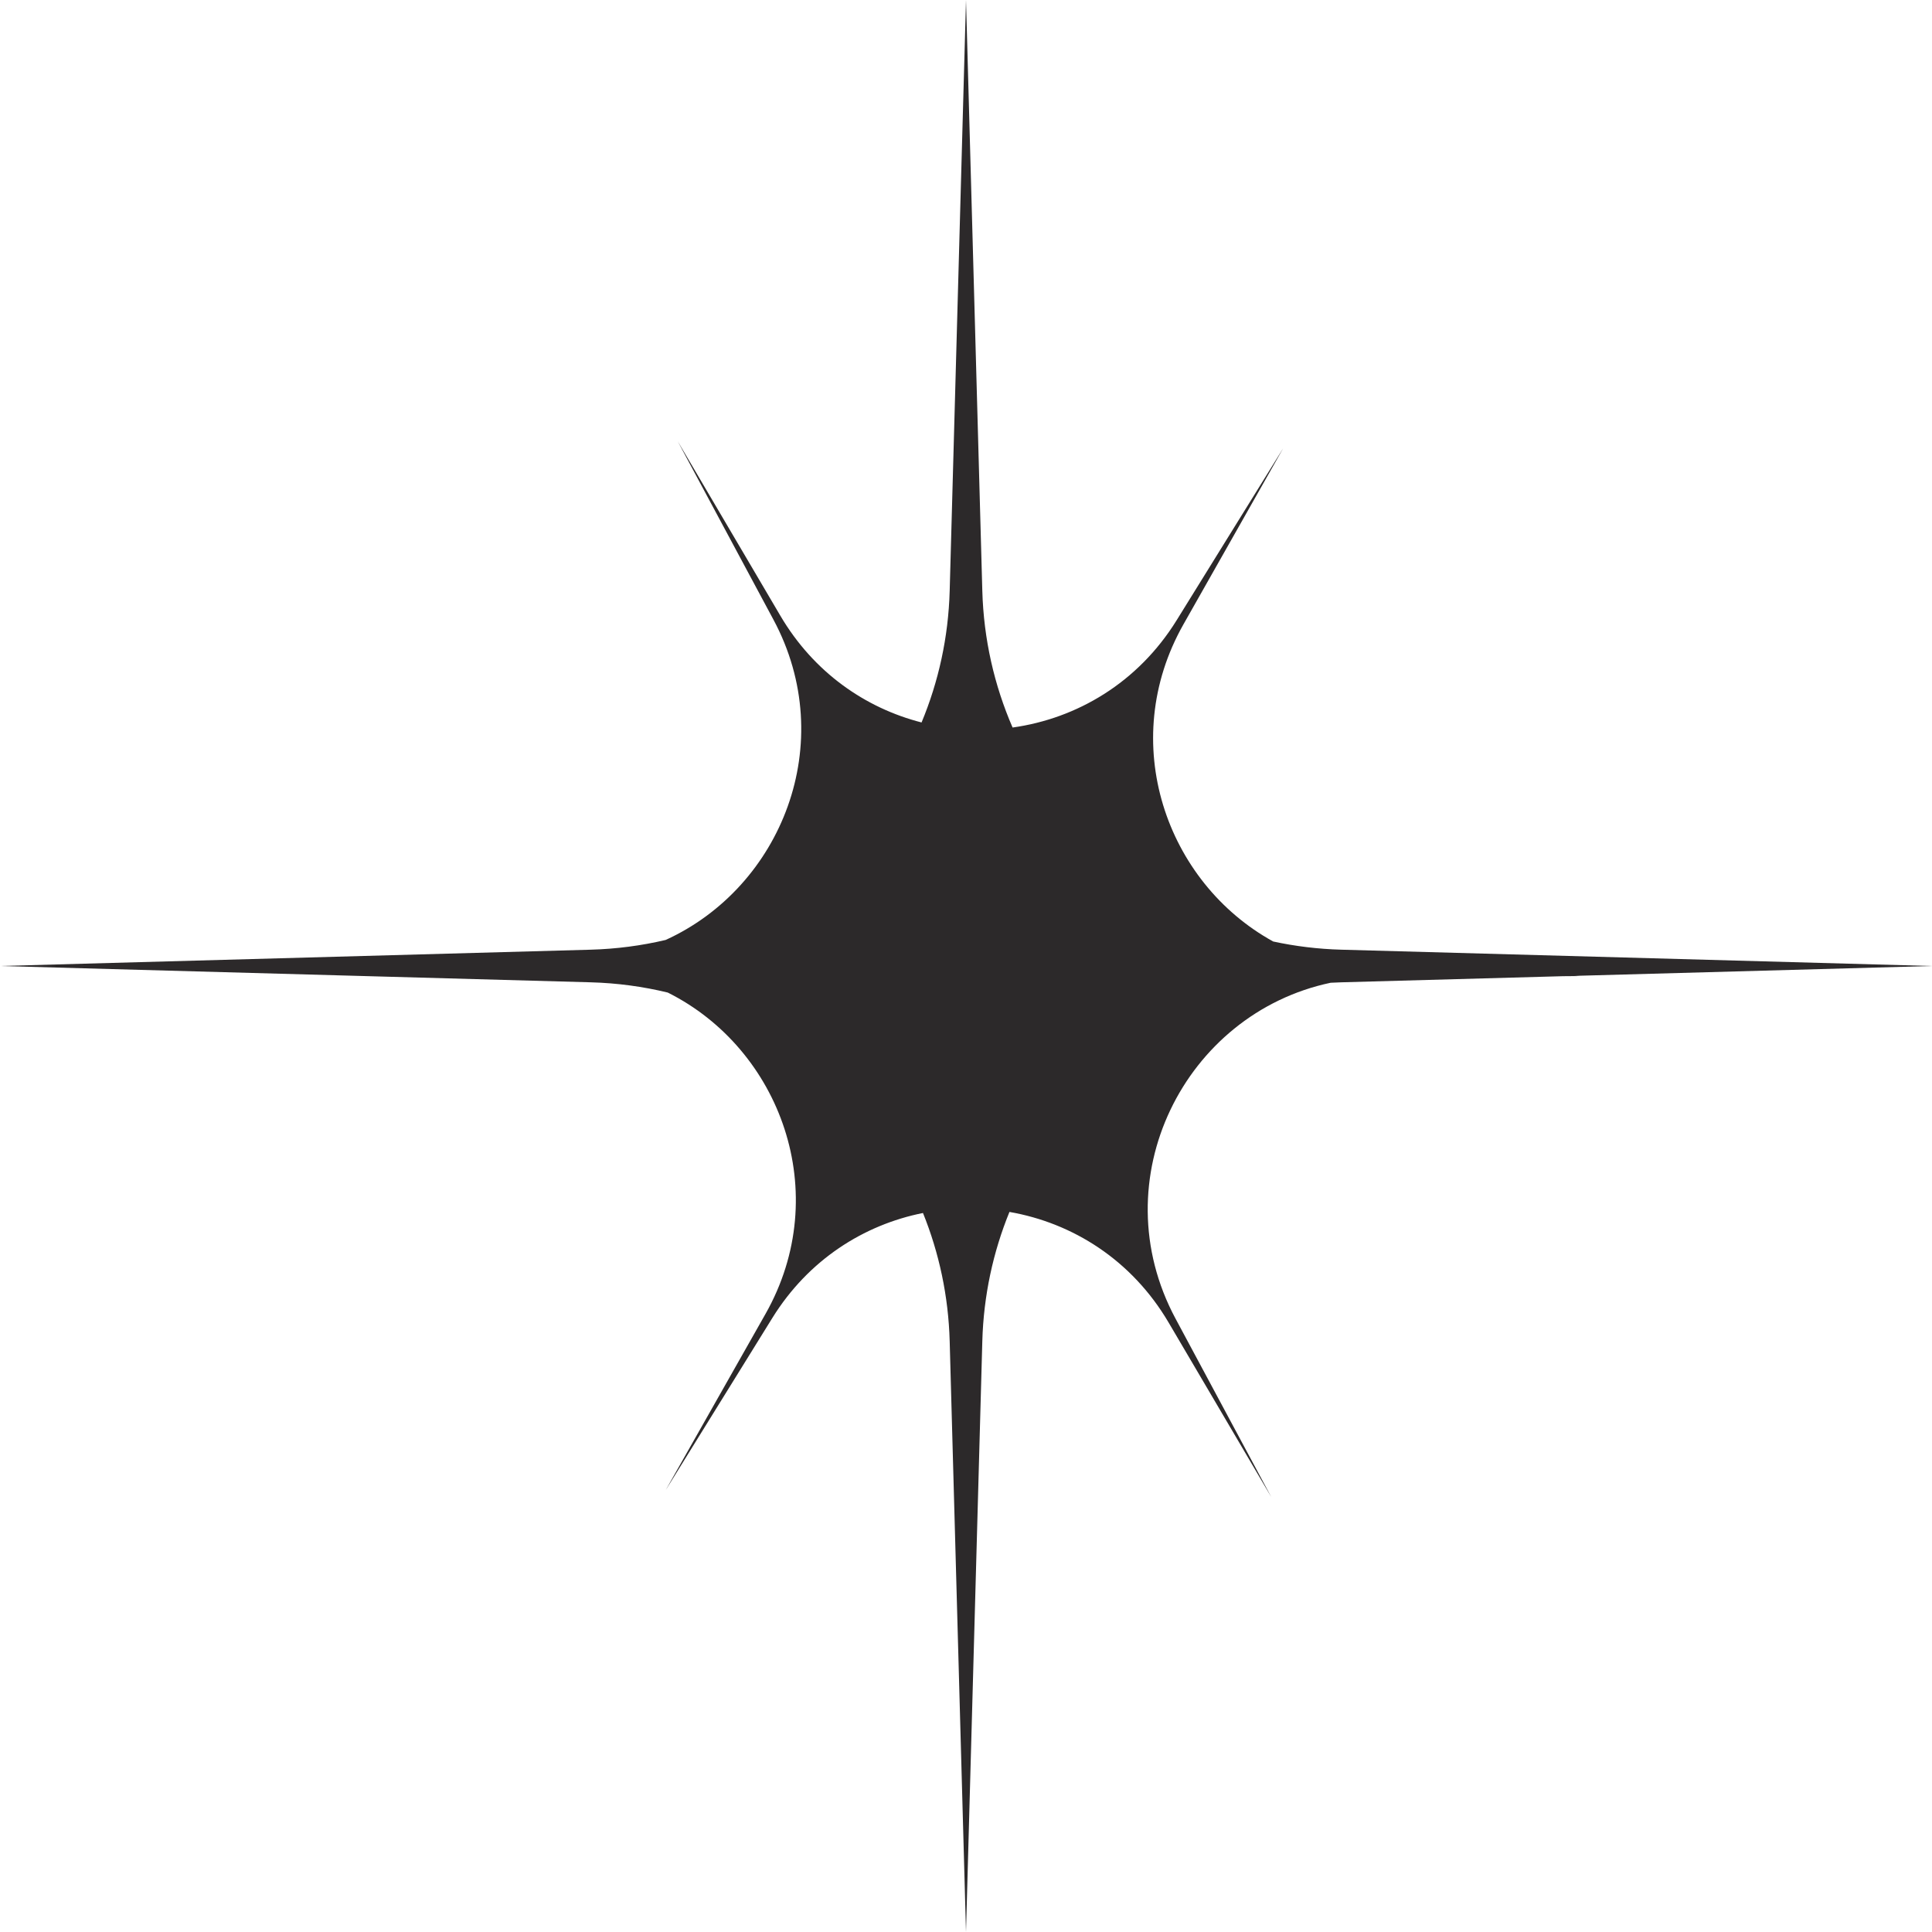 <svg width="361" height="361" viewBox="0 0 361 361" fill="none" xmlns="http://www.w3.org/2000/svg">
<g clip-path="url(#clip0_219_50)">
<path fill-rule="evenodd" clip-rule="evenodd" d="M183.548 110.383L180.5 0L177.452 110.383C177.212 119.087 175.365 127.386 172.196 134.994C161.685 132.299 152.043 125.64 145.81 115.046L126.633 82.451L144.515 115.774C156.88 138.816 146.009 165.785 124.377 175.634C119.868 176.697 115.187 177.319 110.383 177.452L0 180.5L110.383 183.548C115.327 183.684 120.141 184.339 124.771 185.461C145.829 195.982 155.818 222.944 143.031 245.518L124.392 278.423L144.309 246.275C151.051 235.394 161.391 228.863 172.461 226.652C175.468 234.083 177.219 242.159 177.452 250.617L180.5 361L183.548 250.617C183.784 242.083 185.564 233.939 188.619 226.454C200.41 228.507 211.468 235.41 218.359 247.122L237.536 279.717L219.654 246.394C205.7 220.391 221.337 189.388 248.636 183.631C249.294 183.594 249.954 183.566 250.617 183.548L292.038 182.404L295.228 182.378L294.174 182.345L361 180.5L250.617 177.452C246.266 177.332 242.015 176.81 237.902 175.922C217.874 164.895 208.657 138.683 221.138 116.65L239.777 83.745L219.86 115.893C212.612 127.59 201.206 134.259 189.206 135.941C185.792 128.076 183.798 119.449 183.548 110.383Z" fill="#2C292A"/>
</g>
<defs>
<clipPath id="clip0_219_50">
<rect width="361" height="361" fill="white"/>
</clipPath>
</defs>
</svg>
